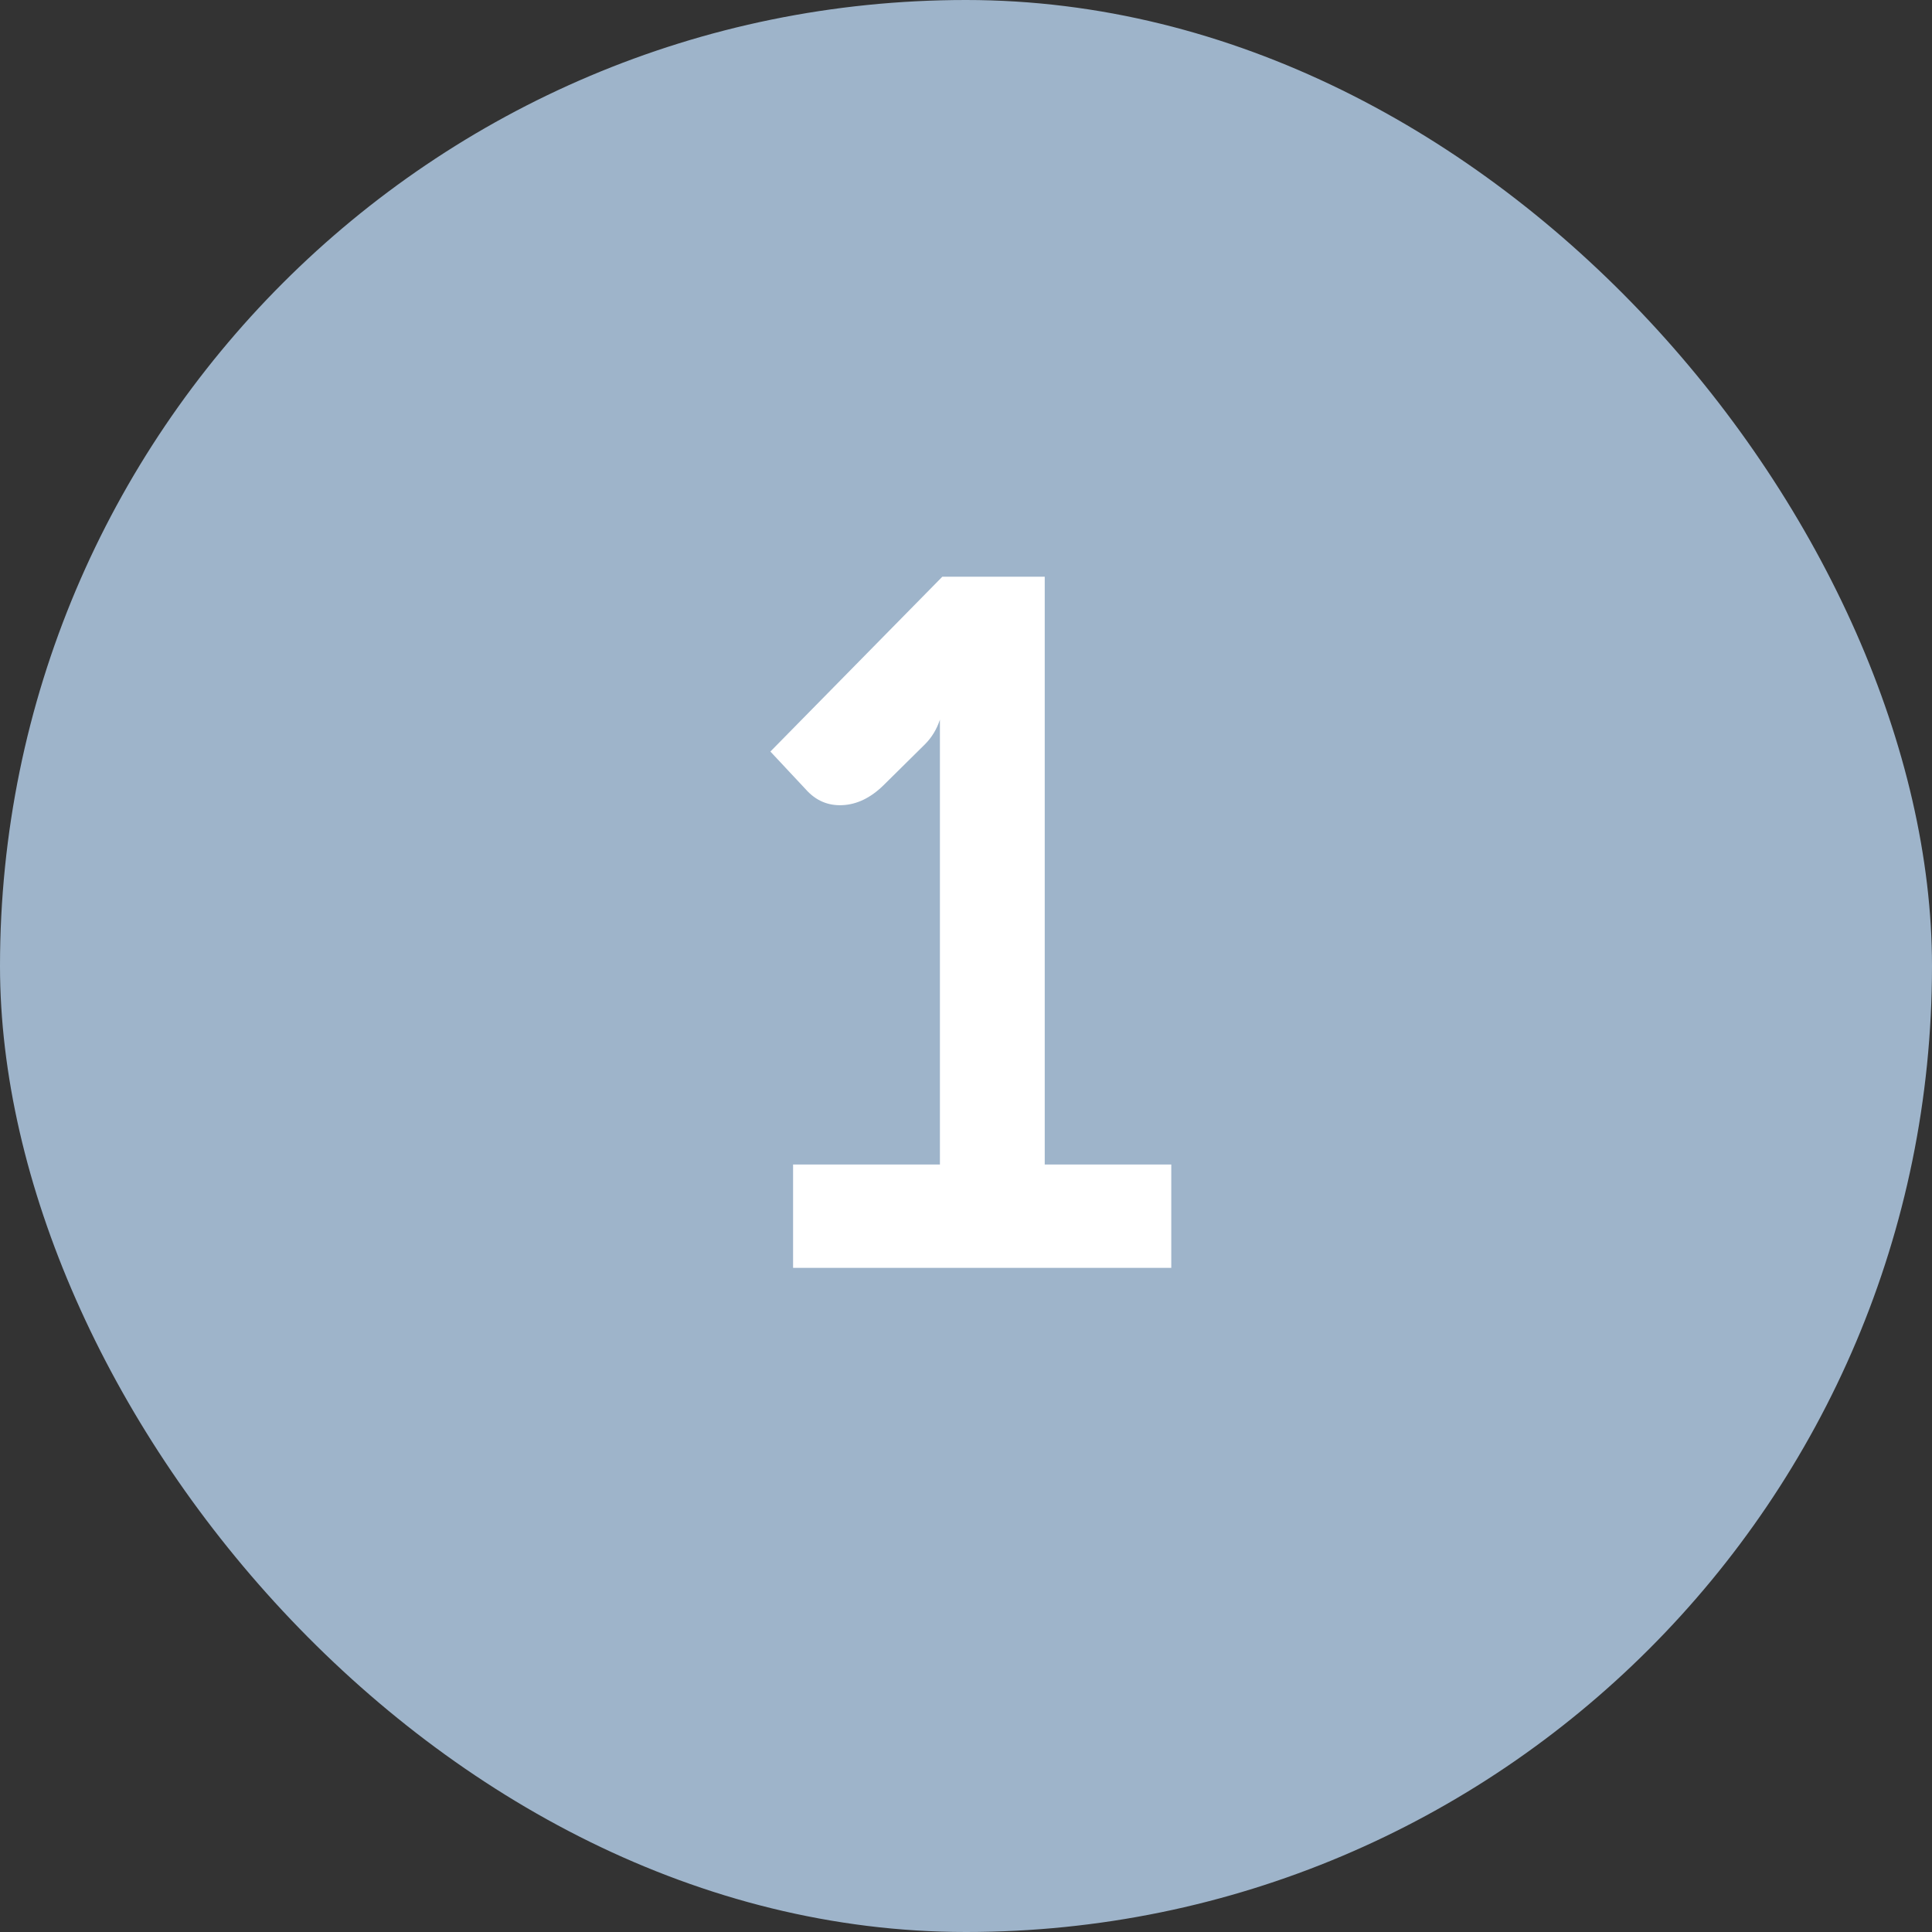<svg width="32" height="32" viewBox="0 0 32 32" fill="none" xmlns="http://www.w3.org/2000/svg">
<rect x="0" y="0" width="32" height="32" fill="#333333" stroke="none"/>
<g clip-path="url(#clip0_1_346)">
<rect width="32" height="32" rx="16" fill="#9EB4CA"/>
<path d="M17.304 19.288H19.4V21H13.136V19.288H15.568V11.92C15.515 12.08 15.432 12.216 15.32 12.328L14.632 13.008C14.419 13.216 14.192 13.325 13.952 13.336C13.712 13.347 13.509 13.259 13.344 13.072L12.76 12.448L15.608 9.552H17.304V19.288Z" fill="white"/>
</g>
<defs>
<clipPath id="clip0_1_346">
<rect width="32" height="32" rx="16" fill="white"/>
</clipPath>
</defs>
</svg>
